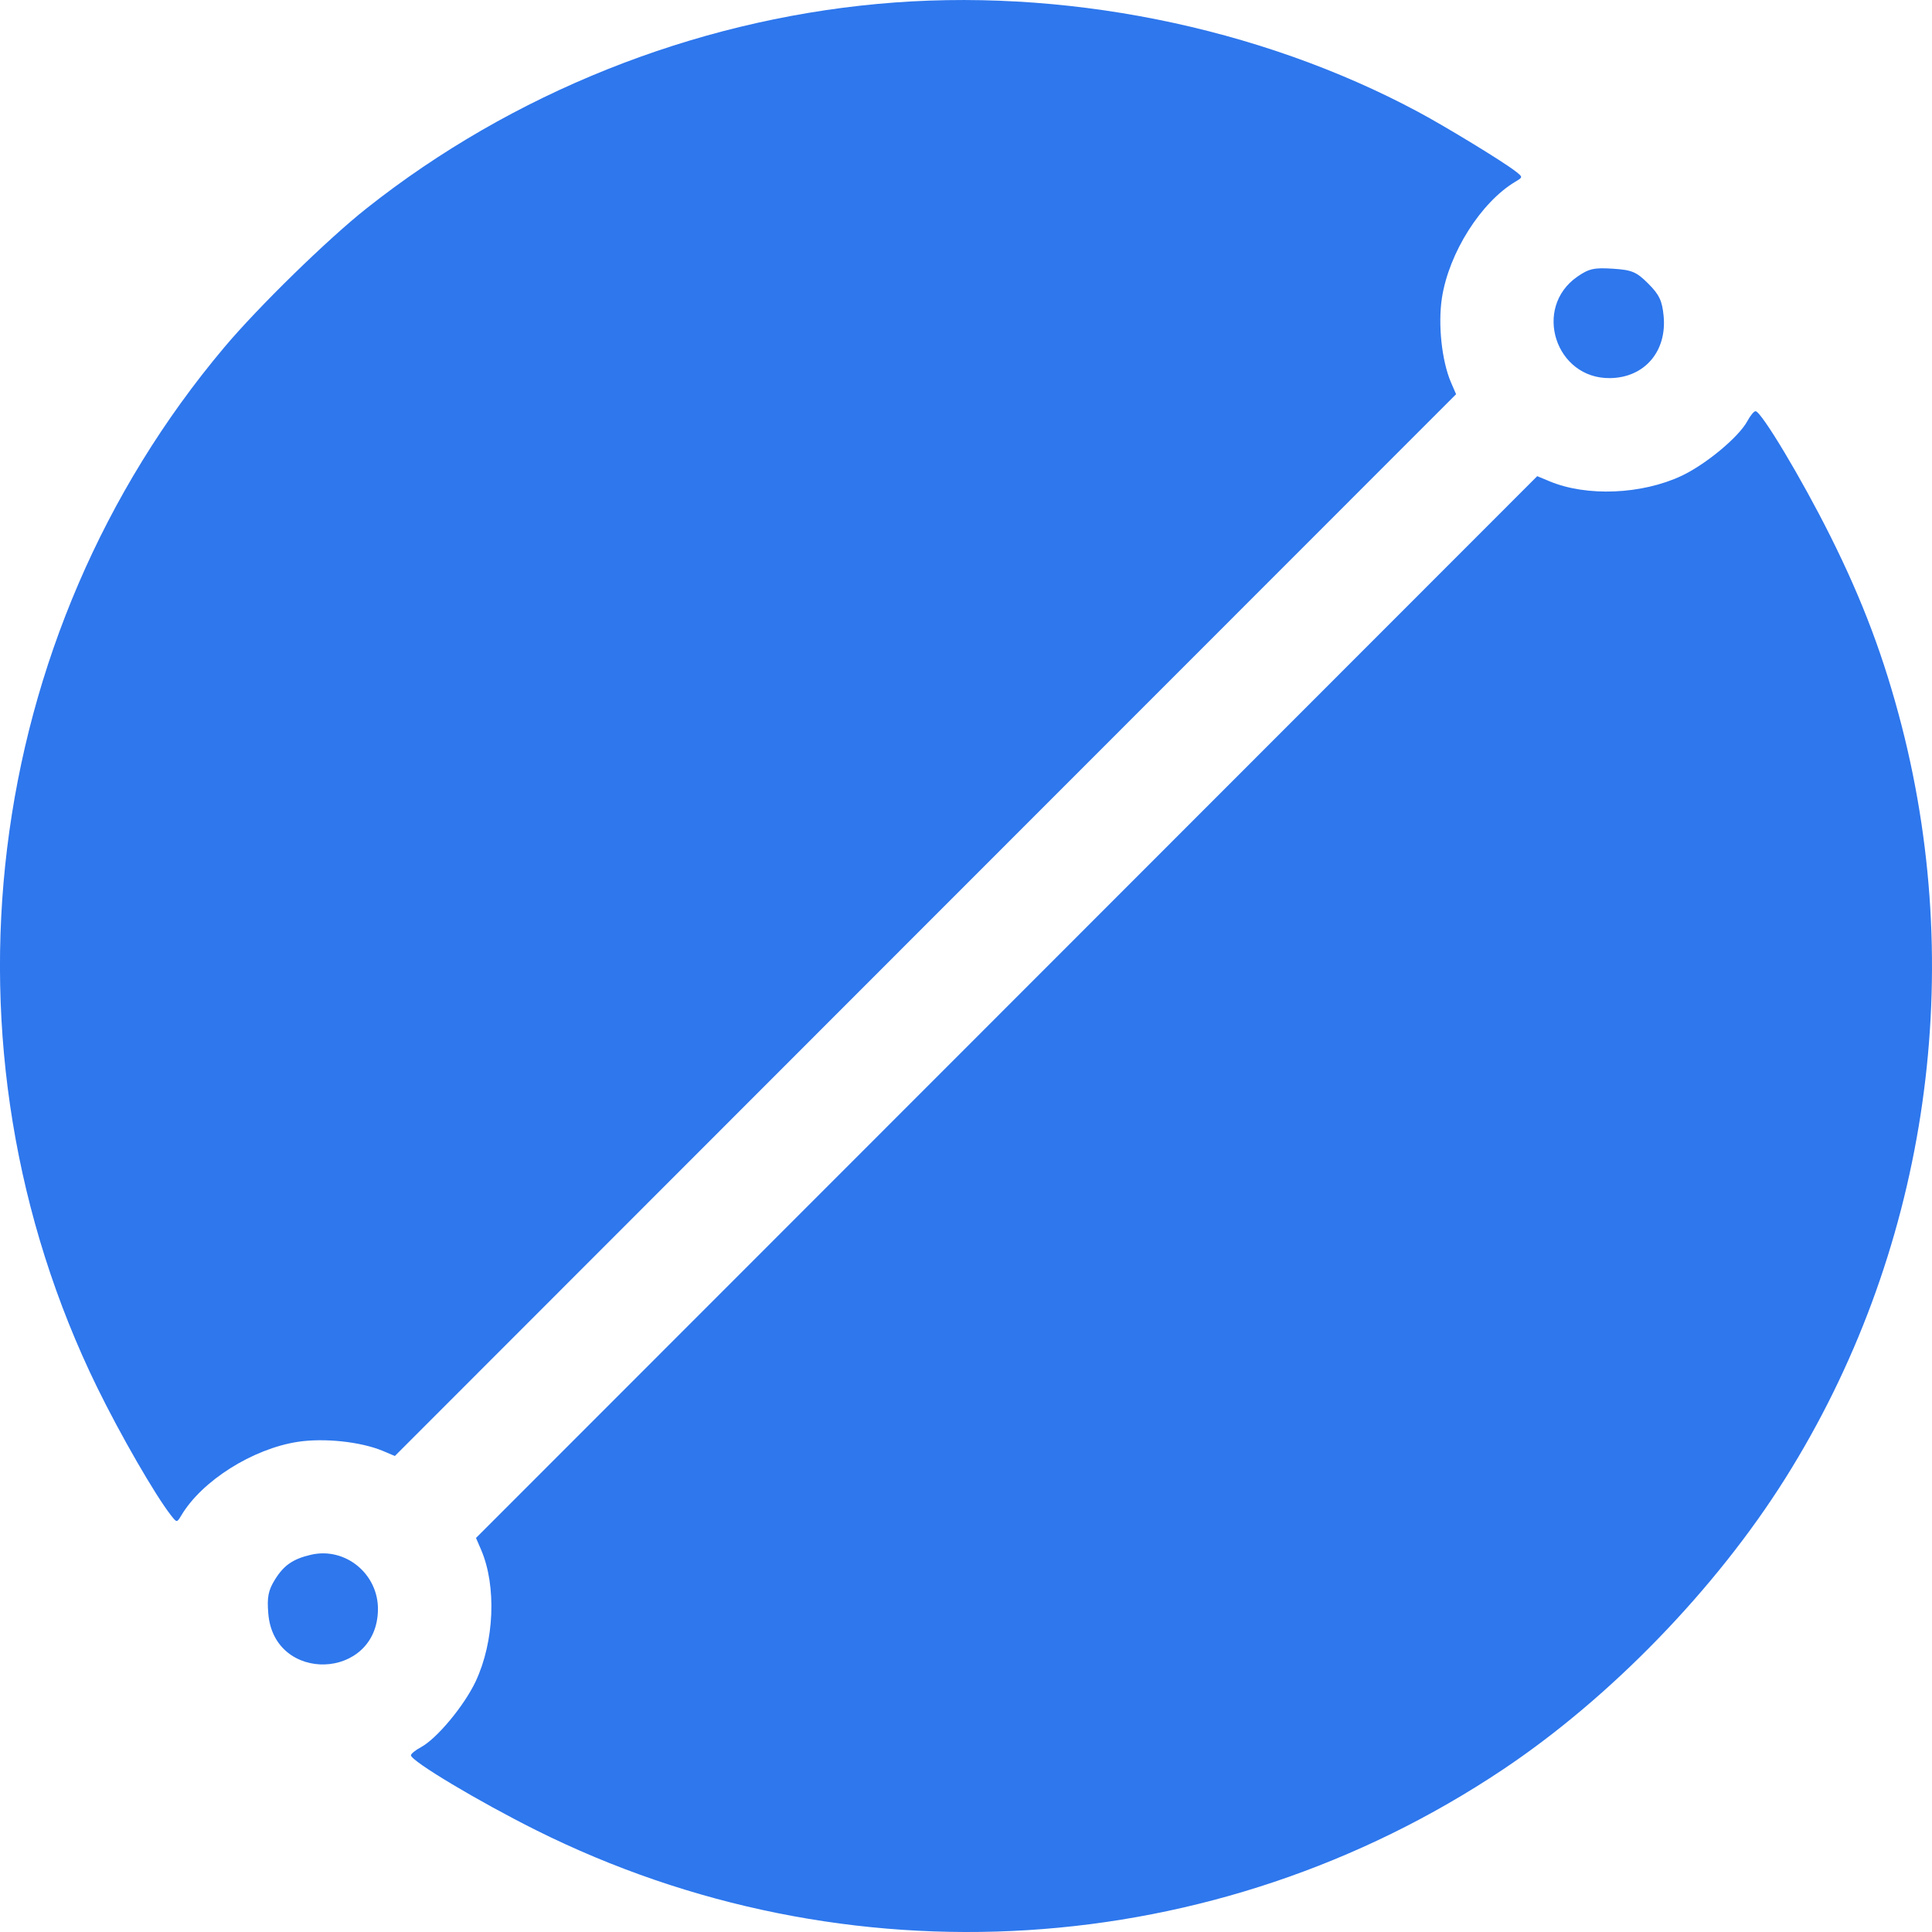 <svg width="24" height="24" viewBox="0 0 24 24" fill="none" xmlns="http://www.w3.org/2000/svg"><path fill-rule="evenodd" clip-rule="evenodd" d="M10.898 0.049C8.599 0.262 6.357 1.16 4.554 2.588C4.072 2.969 3.207 3.814 2.785 4.316C-0.236 7.906 -0.859 13.009 1.208 17.237C1.494 17.821 1.929 18.576 2.124 18.824C2.197 18.917 2.197 18.917 2.253 18.824C2.508 18.395 3.139 17.997 3.699 17.911C4.027 17.861 4.479 17.909 4.754 18.023L4.905 18.087L11.496 11.492L18.088 4.897L18.024 4.749C17.91 4.482 17.862 4.031 17.912 3.702C17.998 3.142 18.397 2.511 18.826 2.256C18.919 2.201 18.919 2.2 18.825 2.127C18.679 2.012 17.968 1.578 17.619 1.391C15.635 0.327 13.181 -0.164 10.898 0.049ZM19.594 3.437C19.037 3.824 19.323 4.708 20.002 4.697C20.429 4.691 20.709 4.365 20.666 3.924C20.648 3.736 20.612 3.66 20.476 3.524C20.329 3.377 20.273 3.353 20.035 3.338C19.804 3.323 19.738 3.337 19.594 3.437ZM21.707 5.23C21.601 5.428 21.192 5.768 20.889 5.911C20.394 6.143 19.71 6.172 19.247 5.978L19.096 5.915L12.505 12.51L5.913 19.105L5.977 19.253C6.17 19.703 6.141 20.393 5.909 20.887C5.766 21.19 5.426 21.599 5.228 21.705C5.161 21.741 5.105 21.786 5.105 21.805C5.105 21.876 5.946 22.379 6.657 22.734C10.514 24.66 15.093 24.373 18.672 21.98C20.004 21.09 21.314 19.739 22.178 18.364C23.913 15.604 24.44 12.2 23.625 9.023C23.407 8.177 23.142 7.469 22.737 6.659C22.382 5.948 21.878 5.108 21.808 5.108C21.788 5.108 21.743 5.163 21.707 5.23ZM3.862 19.314C3.639 19.366 3.526 19.444 3.415 19.623C3.332 19.758 3.316 19.84 3.333 20.046C3.405 20.916 4.682 20.872 4.695 19.998C4.702 19.553 4.29 19.214 3.862 19.314Z" fill="#2E77ED"/></svg>